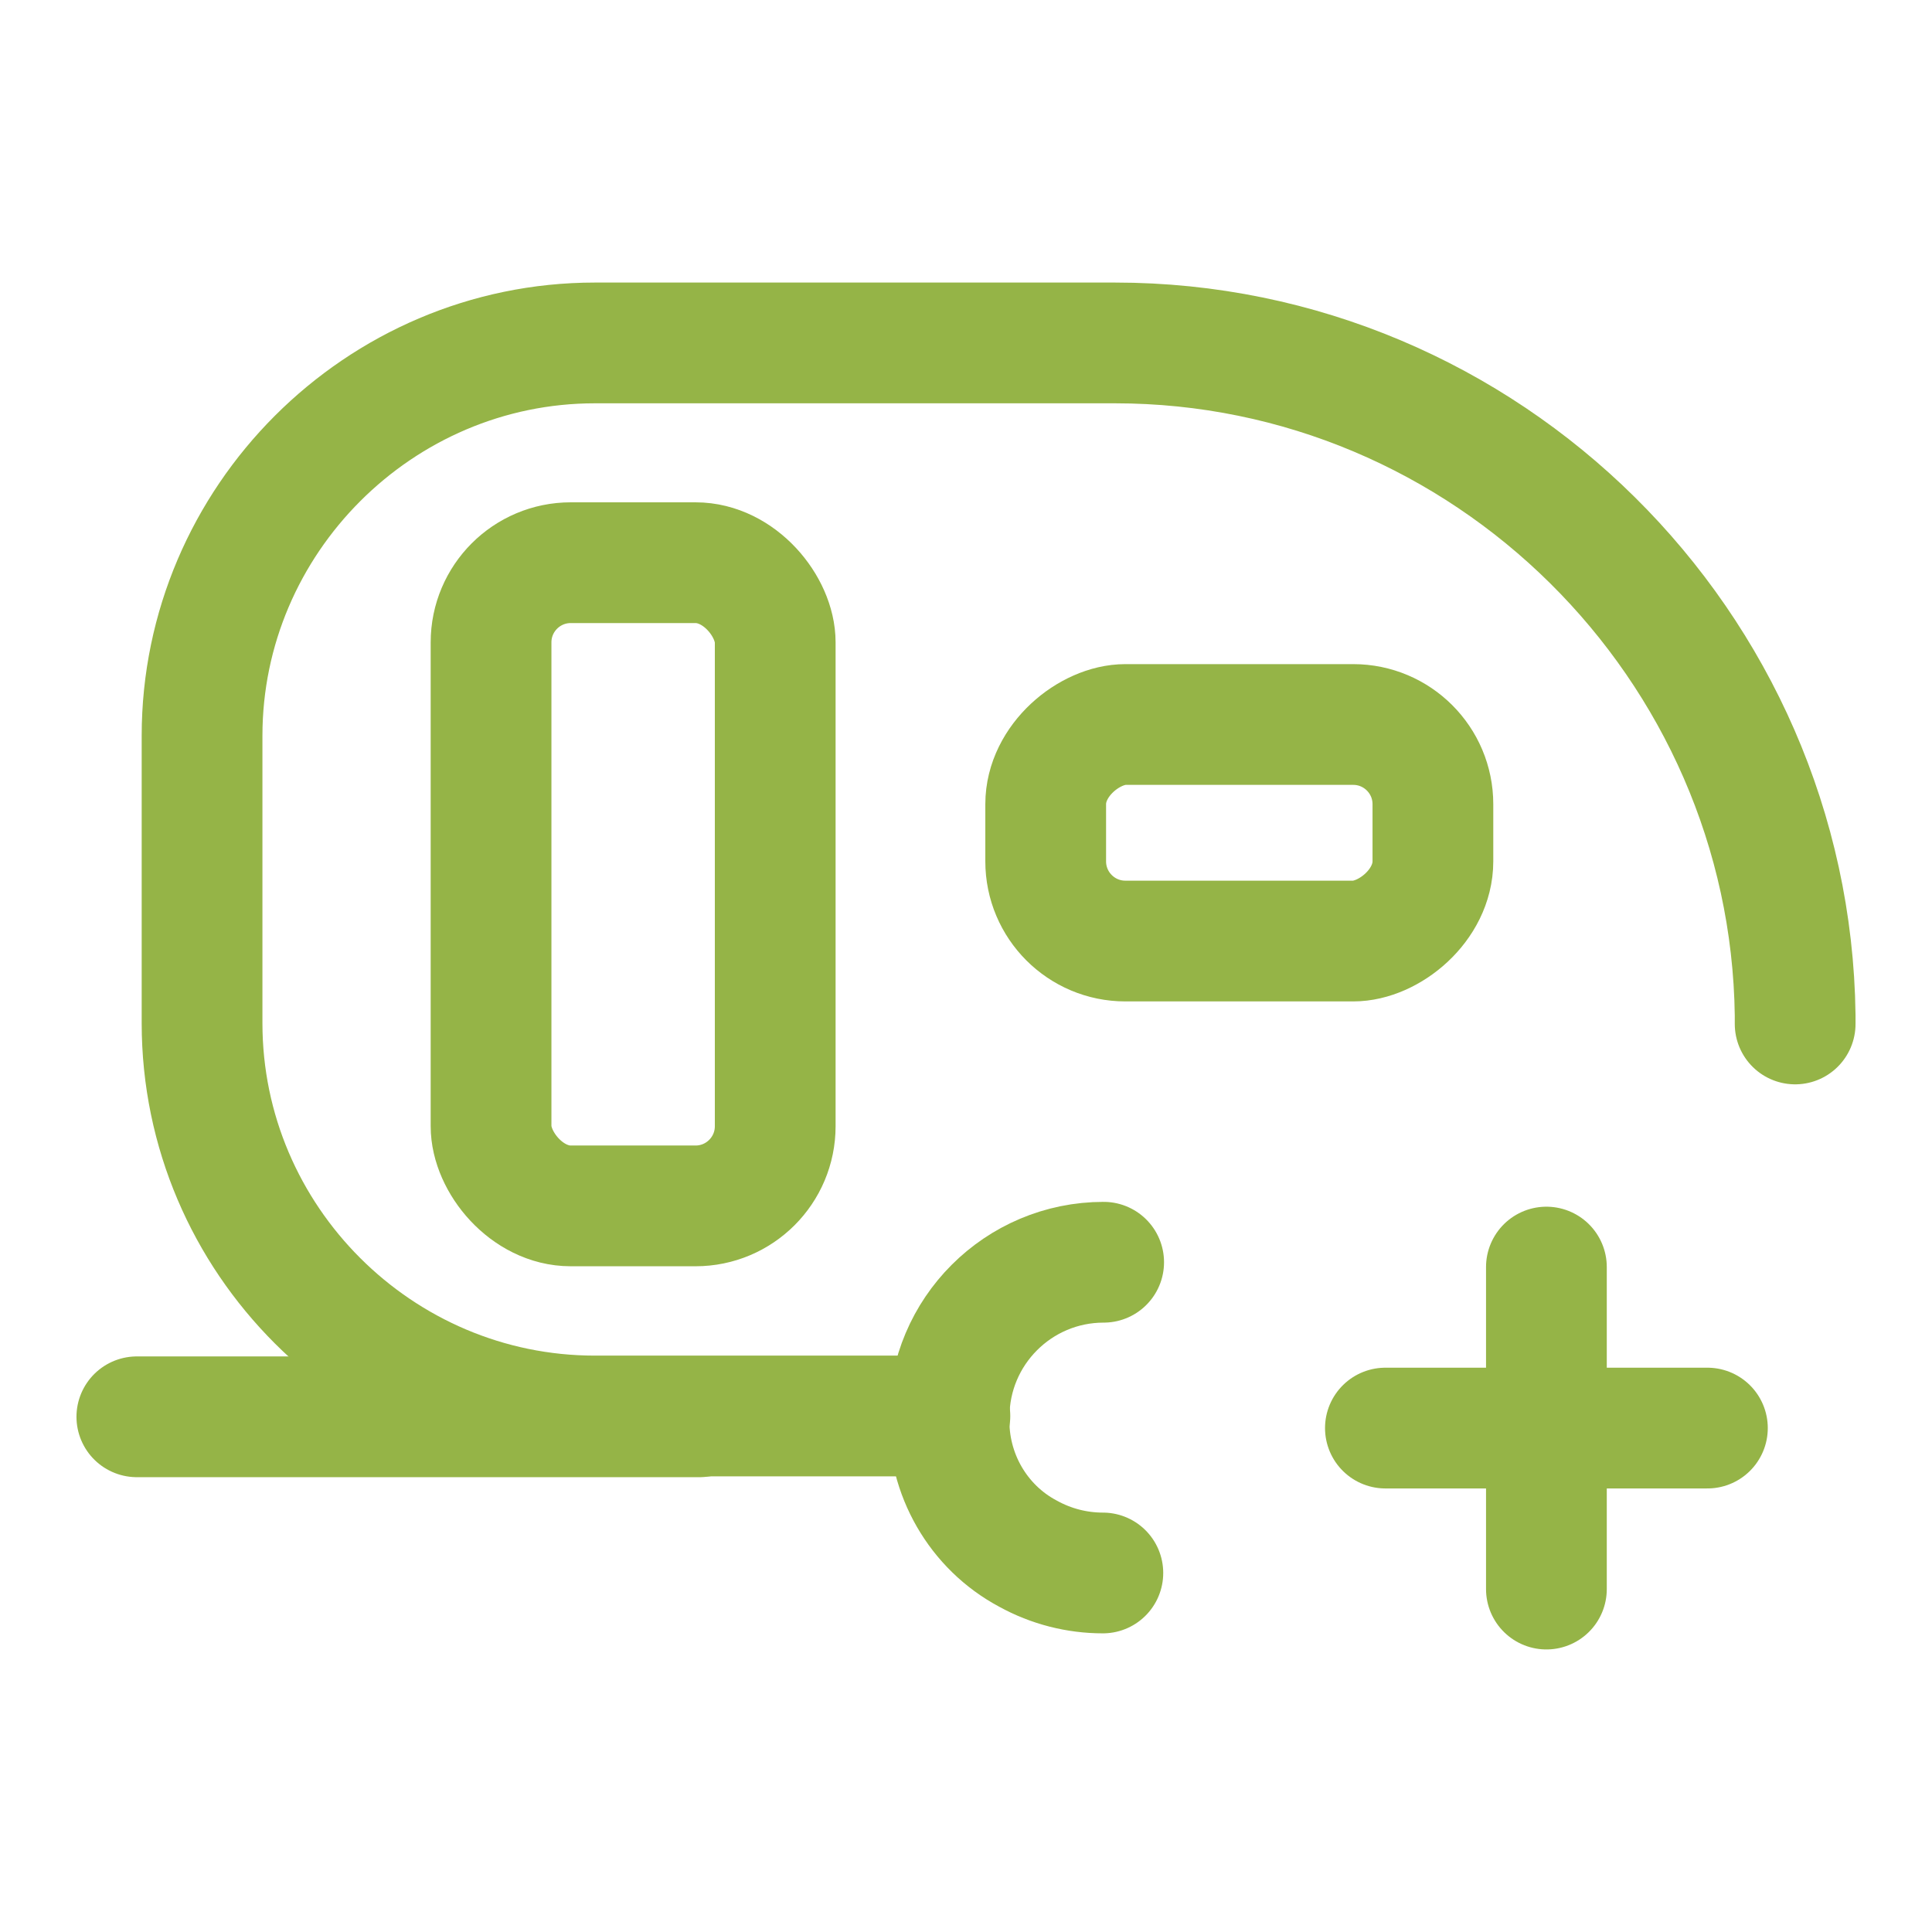 <?xml version="1.0" encoding="UTF-8"?><svg id="a" xmlns="http://www.w3.org/2000/svg" viewBox="0 0 24 24"><path d="M13.7,19.54c-.32,0-.64-.08-.93-.24-.62-.33-1-.99-.98-1.7h0c0-1.06.86-1.92,1.92-1.92h0" style="fill:none; stroke:#95b447; stroke-linecap:round; stroke-miterlimit:10; stroke-width:1.5px;"/><line x1="8.69" y1="17.6" x2="1.7" y2="17.6" style="fill:none; stroke:#95b447; stroke-linecap:round; stroke-miterlimit:10; stroke-width:1.5px;"/><rect x="6.1" y="6.99" width="3.53" height="7.99" rx=".99" ry=".99" style="fill:none; stroke:#95b447; stroke-linecap:round; stroke-miterlimit:10; stroke-width:1.5px;"/><rect x="14.06" y="7.94" width="2.69" height="4.81" rx=".99" ry=".99" transform="translate(5.05 25.75) rotate(-90)" style="fill:none; stroke:#95b447; stroke-linecap:round; stroke-miterlimit:10; stroke-width:1.5px;"/><path d="M22.3,12.72v-.11c-.06-4.6-3.84-8.35-8.45-8.35h-6.46c-2.68,0-4.88,2.2-4.88,4.88v3.57c0,2.69,2.2,4.88,4.88,4.88h4.41" style="fill:none; stroke:#95b447; stroke-linecap:round; stroke-miterlimit:10; stroke-width:1.5px;"/><line x1="19.21" y1="15.74" x2="19.21" y2="19.74" style="fill:none; stroke:#95b447; stroke-linecap:round; stroke-linejoin:round; stroke-width:1.5px;"/><line x1="21.21" y1="17.74" x2="17.21" y2="17.74" style="fill:none; stroke:#95b447; stroke-linecap:round; stroke-linejoin:round; stroke-width:1.5px;"/></svg>